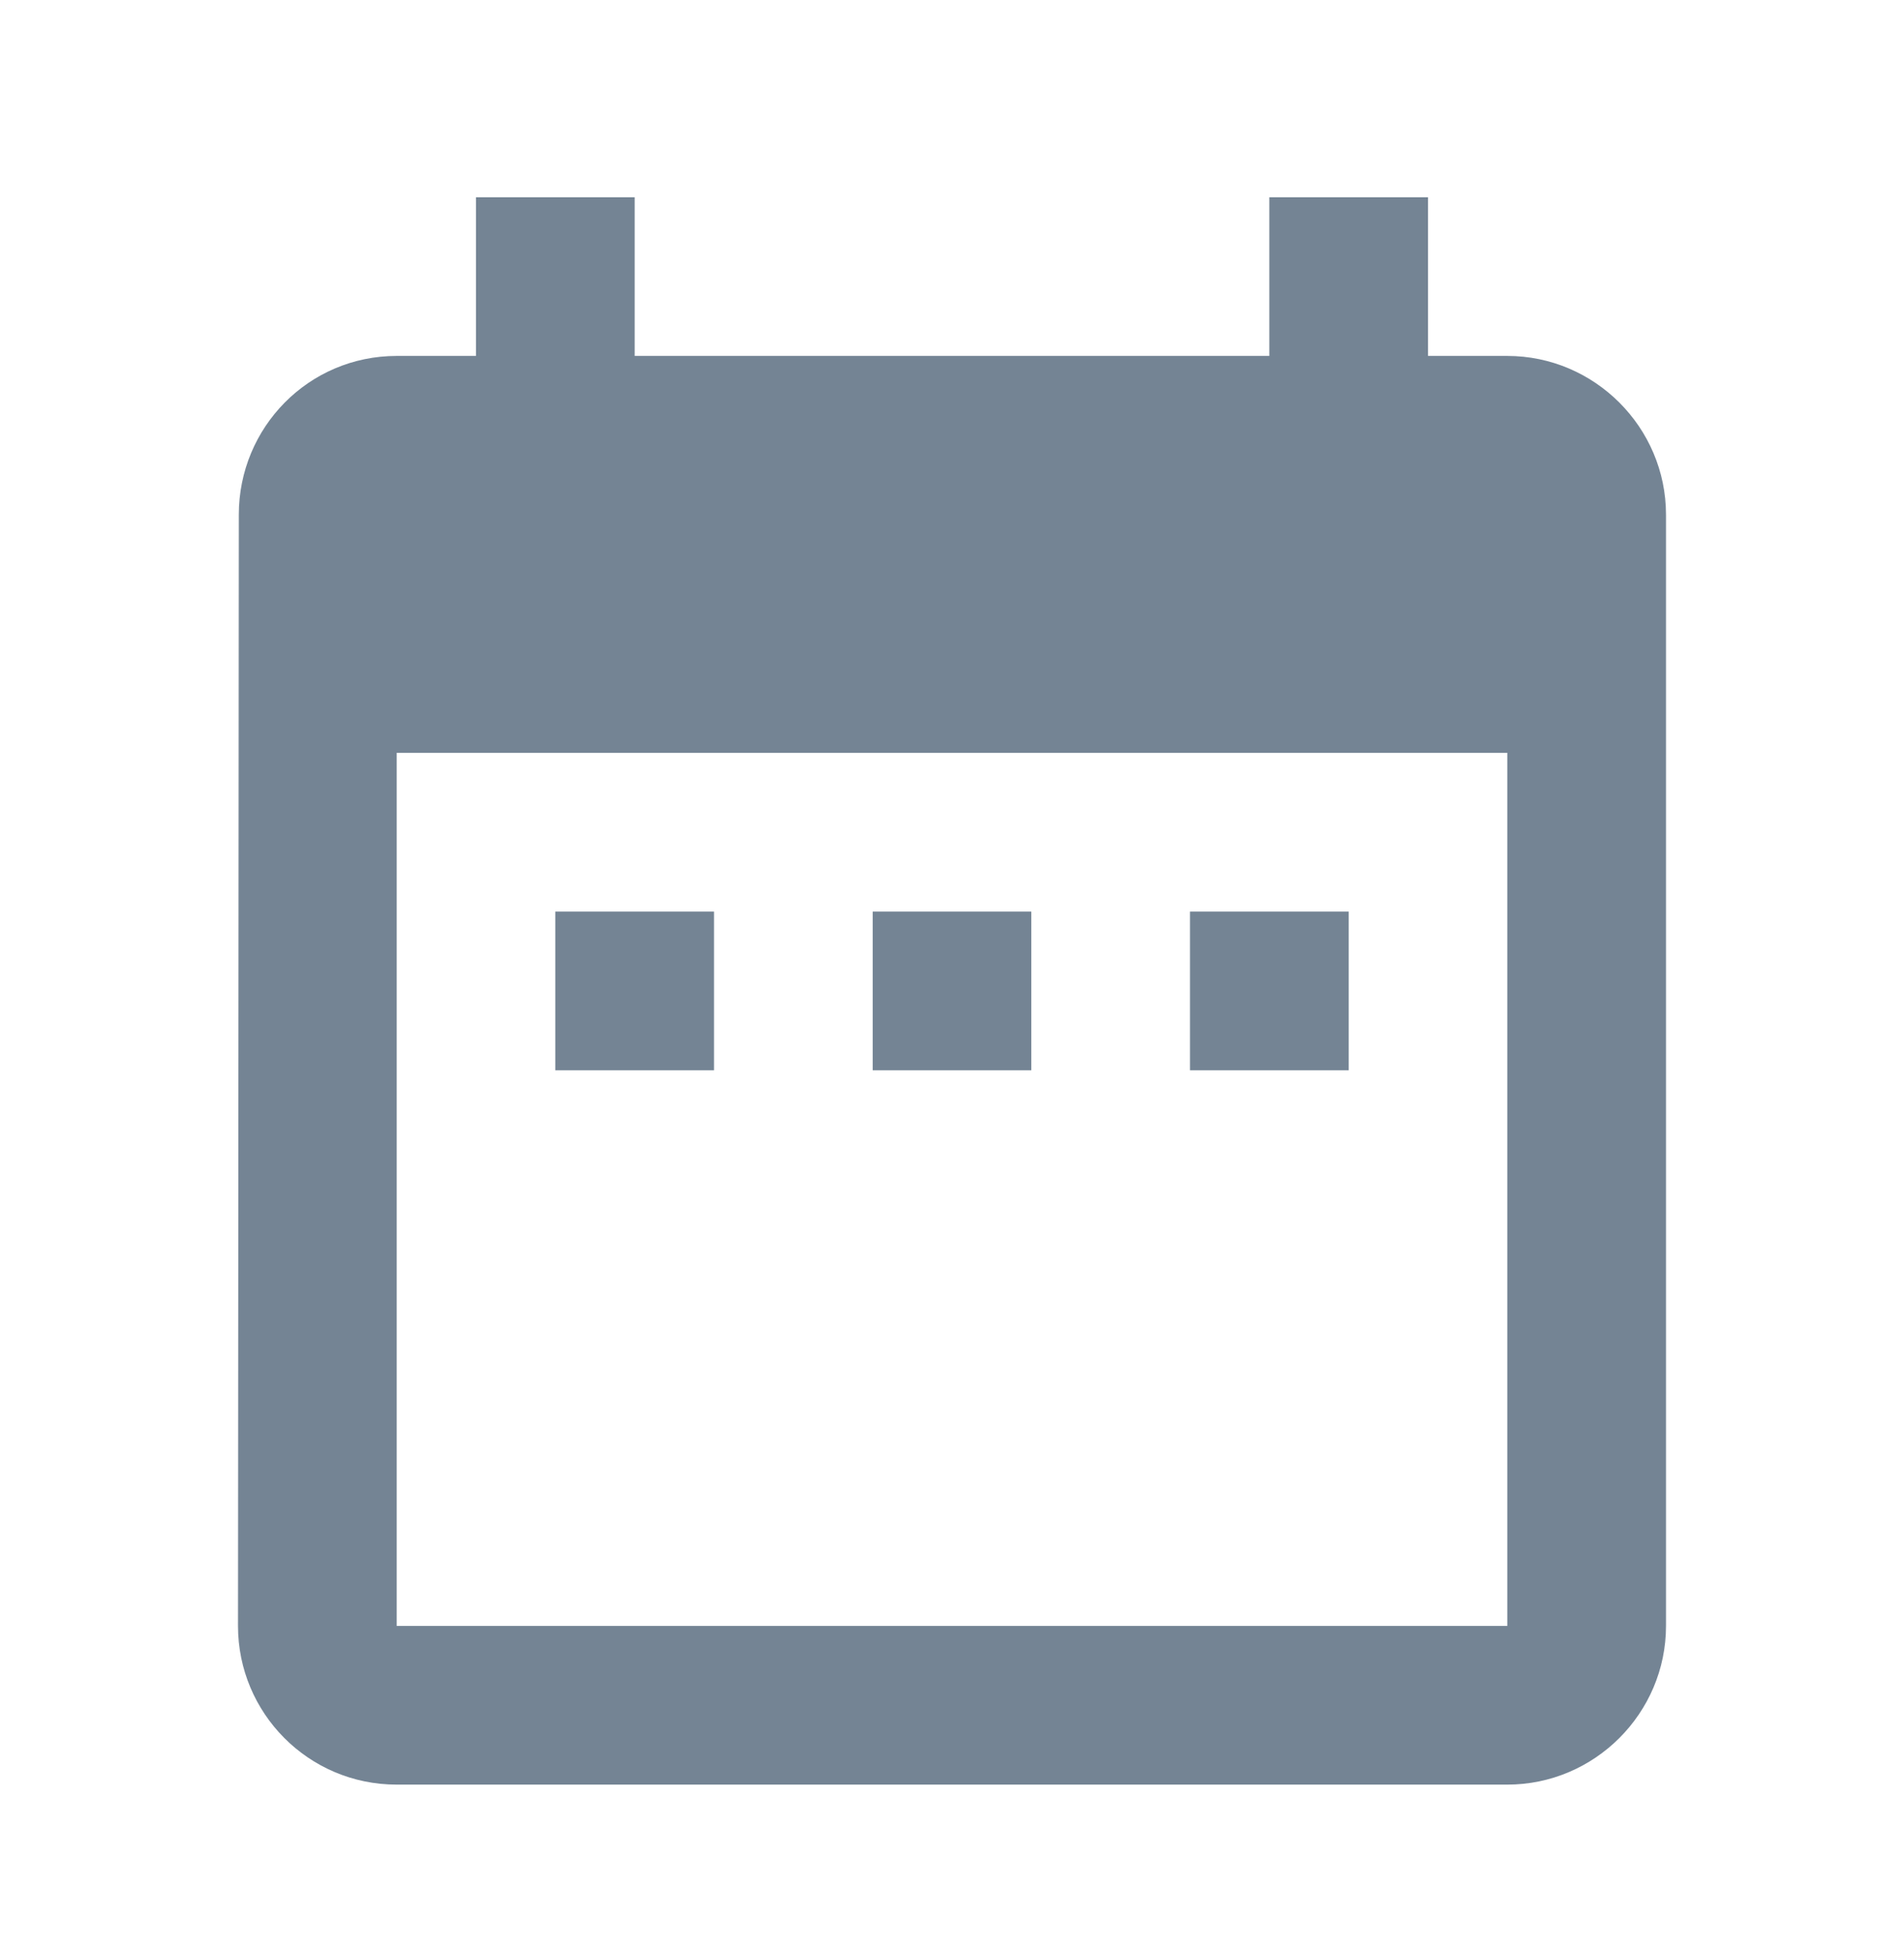 <?xml version="1.0" encoding="UTF-8"?> <svg xmlns="http://www.w3.org/2000/svg" width="35" height="36" viewBox="0 0 35 36" fill="none"> <mask id="mask0_2327_588" style="mask-type:luminance" maskUnits="userSpaceOnUse" x="0" y="0" width="35" height="36"> <path d="M35 0.707H0V35.707H35V0.707Z" fill="white"></path> </mask> <g mask="url(#mask0_2327_588)"> <path d="M13.125 16.749H10.208V19.665H13.125V16.749ZM18.958 16.749H16.042V19.665H18.958V16.749ZM24.792 16.749H21.875V19.665H24.792V16.749ZM27.708 6.54H26.25V3.624H23.333V6.54H11.667V3.624H8.75V6.54H7.292C5.673 6.54 4.39 7.853 4.39 9.457L4.375 29.874C4.375 31.478 5.673 32.79 7.292 32.79H27.708C29.312 32.79 30.625 31.478 30.625 29.874V9.457C30.625 7.853 29.312 6.54 27.708 6.54ZM27.708 29.874H7.292V13.832H27.708V29.874Z" fill="#748494"></path> </g> </svg> 